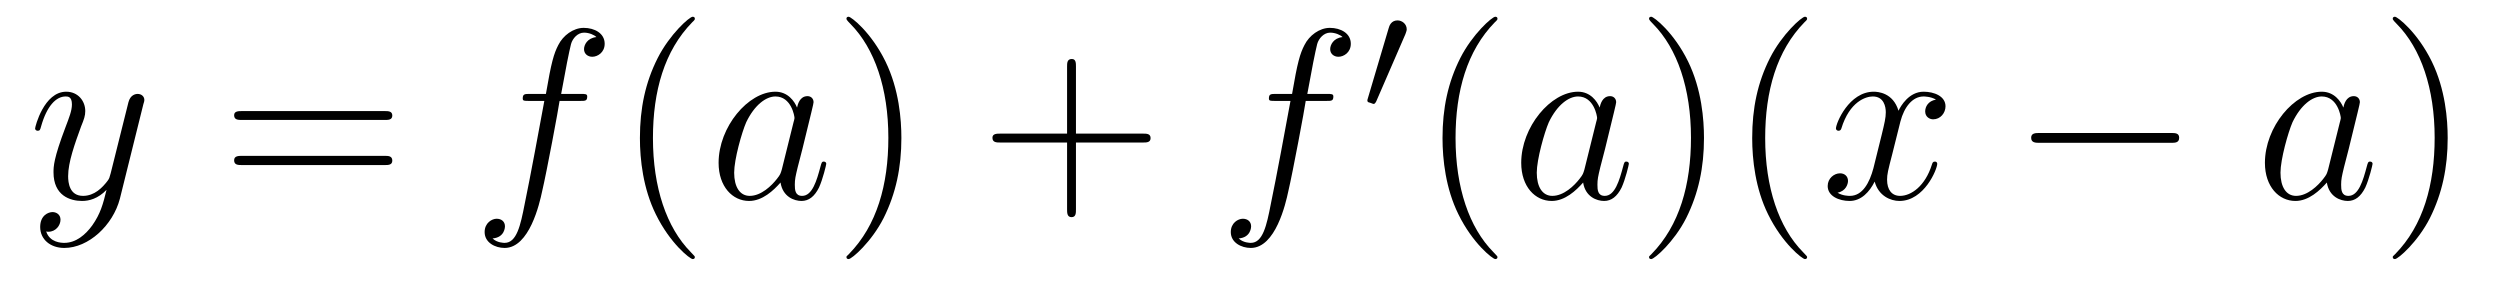 <?xml version='1.0'?>
<!-- This file was generated by dvisvgm 1.9.2 -->
<svg height='14pt' version='1.1' viewBox='0 -14 123 14' width='123pt' xmlns='http://www.w3.org/2000/svg' xmlns:xlink='http://www.w3.org/1999/xlink'>
<g id='page1'>
<g transform='matrix(1 0 0 1 -127 650)'>
<path d='M131.539 -652.91C131.211 -652.457 130.742 -652.051 130.164 -652.051C130.023 -652.051 129.445 -652.066 129.273 -652.613C129.305 -652.598 129.367 -652.598 129.383 -652.598C129.742 -652.598 129.977 -652.91 129.977 -653.191C129.977 -653.457 129.758 -653.566 129.586 -653.566C129.383 -653.566 128.977 -653.41 128.977 -652.832C128.977 -652.223 129.477 -651.801 130.164 -651.801C131.352 -651.801 132.555 -652.91 132.898 -654.223L134.055 -658.879C134.07 -658.941 134.102 -659.004 134.102 -659.082C134.102 -659.254 133.961 -659.379 133.773 -659.379C133.664 -659.379 133.414 -659.332 133.32 -658.973L132.445 -655.473C132.383 -655.254 132.383 -655.223 132.289 -655.098C132.039 -654.77 131.648 -654.363 131.086 -654.363C130.414 -654.363 130.352 -655.02 130.352 -655.332C130.352 -656.019 130.68 -656.926 130.992 -657.785C131.133 -658.129 131.195 -658.301 131.195 -658.535C131.195 -659.035 130.836 -659.488 130.258 -659.488C129.164 -659.488 128.727 -657.77 128.727 -657.676C128.727 -657.629 128.773 -657.566 128.852 -657.566C128.961 -657.566 128.977 -657.613 129.023 -657.785C129.305 -658.785 129.758 -659.254 130.227 -659.254C130.336 -659.254 130.539 -659.254 130.539 -658.863C130.539 -658.551 130.398 -658.207 130.227 -657.754C129.633 -656.191 129.633 -655.801 129.633 -655.52C129.633 -654.379 130.445 -654.113 131.039 -654.113C131.383 -654.113 131.82 -654.223 132.242 -654.66C132.07 -653.957 131.945 -653.488 131.539 -652.91ZM134.156 -654.238' fill-rule='evenodd'/>
<path d='M145.926 -658.098C146.098 -658.098 146.301 -658.098 146.301 -658.316C146.301 -658.535 146.098 -658.535 145.926 -658.535H138.91C138.738 -658.535 138.519 -658.535 138.519 -658.332C138.519 -658.098 138.723 -658.098 138.91 -658.098H145.926ZM145.926 -655.879C146.098 -655.879 146.301 -655.879 146.301 -656.098C146.301 -656.332 146.098 -656.332 145.926 -656.332H138.91C138.738 -656.332 138.519 -656.332 138.519 -656.113C138.519 -655.879 138.723 -655.879 138.91 -655.879H145.926ZM146.996 -654.238' fill-rule='evenodd'/>
<path d='M155.547 -659.035C155.797 -659.035 155.891 -659.035 155.891 -659.254C155.891 -659.379 155.797 -659.379 155.578 -659.379H154.609C154.828 -660.598 155 -661.457 155.094 -661.832C155.172 -662.113 155.422 -662.394 155.734 -662.394C155.984 -662.394 156.234 -662.285 156.344 -662.176C155.891 -662.129 155.734 -661.785 155.734 -661.582C155.734 -661.348 155.922 -661.207 156.141 -661.207C156.391 -661.207 156.75 -661.41 156.75 -661.848C156.75 -662.363 156.25 -662.629 155.719 -662.629C155.203 -662.629 154.703 -662.254 154.469 -661.785C154.25 -661.363 154.125 -660.941 153.859 -659.379H153.063C152.828 -659.379 152.719 -659.379 152.719 -659.16C152.719 -659.035 152.781 -659.035 153.031 -659.035H153.781C153.578 -657.926 153.078 -655.223 152.813 -653.957C152.609 -652.91 152.422 -652.051 151.828 -652.051C151.797 -652.051 151.453 -652.051 151.234 -652.269C151.844 -652.316 151.844 -652.848 151.844 -652.863C151.844 -653.098 151.672 -653.238 151.437 -653.238C151.203 -653.238 150.844 -653.035 150.844 -652.582C150.844 -652.066 151.359 -651.801 151.828 -651.801C153.047 -651.801 153.547 -653.988 153.672 -654.582C153.891 -655.504 154.484 -658.676 154.531 -659.035H155.547ZM155.992 -654.238' fill-rule='evenodd'/>
<path d='M161.187 -651.348C161.187 -651.379 161.187 -651.395 160.984 -651.598C159.797 -652.801 159.125 -654.77 159.125 -657.207C159.125 -659.52 159.687 -661.504 161.063 -662.91C161.187 -663.02 161.187 -663.051 161.187 -663.082C161.187 -663.16 161.125 -663.176 161.078 -663.176C160.922 -663.176 159.953 -662.316 159.359 -661.145C158.75 -659.941 158.484 -658.676 158.484 -657.207C158.484 -656.145 158.641 -654.723 159.266 -653.457C159.969 -652.02 160.953 -651.254 161.078 -651.254C161.125 -651.254 161.187 -651.27 161.187 -651.348ZM161.871 -654.238' fill-rule='evenodd'/>
<path d='M165.465 -655.66C165.402 -655.457 165.402 -655.426 165.231 -655.207C164.965 -654.863 164.449 -654.363 163.887 -654.363C163.402 -654.363 163.121 -654.801 163.121 -655.504C163.121 -656.16 163.496 -657.488 163.715 -657.988C164.121 -658.832 164.684 -659.254 165.152 -659.254C165.934 -659.254 166.09 -658.285 166.09 -658.191C166.09 -658.176 166.059 -658.02 166.043 -657.988L165.465 -655.66ZM166.215 -658.707C166.09 -659.019 165.762 -659.488 165.152 -659.488C163.809 -659.488 162.355 -657.754 162.355 -655.988C162.355 -654.816 163.043 -654.113 163.855 -654.113C164.512 -654.113 165.059 -654.629 165.402 -655.02C165.512 -654.316 166.074 -654.113 166.434 -654.113C166.793 -654.113 167.074 -654.332 167.293 -654.77C167.481 -655.176 167.652 -655.895 167.652 -655.941C167.652 -656.004 167.605 -656.051 167.527 -656.051C167.434 -656.051 167.418 -655.988 167.371 -655.816C167.184 -655.113 166.965 -654.363 166.465 -654.363C166.121 -654.363 166.105 -654.66 166.105 -654.91C166.105 -655.176 166.137 -655.316 166.246 -655.77C166.324 -656.066 166.387 -656.332 166.48 -656.676C166.918 -658.473 167.027 -658.895 167.027 -658.973C167.027 -659.145 166.902 -659.27 166.731 -659.27C166.34 -659.27 166.246 -658.848 166.215 -658.707ZM167.988 -654.238' fill-rule='evenodd'/>
<path d='M171.348 -657.207C171.348 -658.113 171.238 -659.598 170.566 -660.973C169.863 -662.41 168.879 -663.176 168.754 -663.176C168.707 -663.176 168.645 -663.16 168.645 -663.082C168.645 -663.051 168.645 -663.02 168.848 -662.816C170.035 -661.613 170.707 -659.645 170.707 -657.223C170.707 -654.91 170.145 -652.91 168.77 -651.504C168.645 -651.395 168.645 -651.379 168.645 -651.348C168.645 -651.27 168.707 -651.254 168.754 -651.254C168.91 -651.254 169.879 -652.098 170.473 -653.27C171.082 -654.488 171.348 -655.77 171.348 -657.207ZM172.547 -654.238' fill-rule='evenodd'/>
<path d='M179.937 -656.988H183.234C183.406 -656.988 183.609 -656.988 183.609 -657.207S183.406 -657.426 183.234 -657.426H179.937V-660.723C179.937 -660.894 179.937 -661.098 179.734 -661.098C179.5 -661.098 179.5 -660.894 179.5 -660.723V-657.426H176.219C176.047 -657.426 175.828 -657.426 175.828 -657.223C175.828 -656.988 176.031 -656.988 176.219 -656.988H179.5V-653.707C179.5 -653.535 179.5 -653.316 179.719 -653.316S179.937 -653.52 179.937 -653.707V-656.988ZM184.305 -654.238' fill-rule='evenodd'/>
<path d='M192.258 -659.035C192.508 -659.035 192.601 -659.035 192.601 -659.254C192.601 -659.379 192.508 -659.379 192.289 -659.379H191.32C191.539 -660.598 191.711 -661.457 191.805 -661.832C191.883 -662.113 192.133 -662.394 192.445 -662.394C192.695 -662.394 192.946 -662.285 193.055 -662.176C192.601 -662.129 192.445 -661.785 192.445 -661.582C192.445 -661.348 192.632 -661.207 192.852 -661.207C193.102 -661.207 193.46 -661.41 193.46 -661.848C193.46 -662.363 192.961 -662.629 192.43 -662.629C191.914 -662.629 191.414 -662.254 191.18 -661.785C190.961 -661.363 190.836 -660.941 190.57 -659.379H189.773C189.539 -659.379 189.43 -659.379 189.43 -659.16C189.43 -659.035 189.492 -659.035 189.742 -659.035H190.492C190.289 -657.926 189.789 -655.223 189.523 -653.957C189.32 -652.91 189.133 -652.051 188.539 -652.051C188.508 -652.051 188.164 -652.051 187.945 -652.269C188.555 -652.316 188.555 -652.848 188.555 -652.863C188.555 -653.098 188.383 -653.238 188.148 -653.238C187.914 -653.238 187.555 -653.035 187.555 -652.582C187.555 -652.066 188.07 -651.801 188.539 -651.801C189.758 -651.801 190.258 -653.988 190.383 -654.582C190.602 -655.504 191.195 -658.676 191.242 -659.035H192.258ZM192.703 -654.238' fill-rule='evenodd'/>
<path d='M196.148 -662.324C196.18 -662.434 196.211 -662.481 196.211 -662.559C196.211 -662.824 195.977 -662.996 195.758 -662.996C195.445 -662.996 195.352 -662.73 195.32 -662.605L194.305 -659.184C194.274 -659.09 194.274 -659.074 194.274 -659.059C194.274 -658.98 194.321 -658.965 194.399 -658.949C194.555 -658.887 194.57 -658.887 194.586 -658.887C194.602 -658.887 194.648 -658.887 194.711 -659.012L196.148 -662.324ZM196.316 -658.559' fill-rule='evenodd'/>
<path d='M200.676 -651.348C200.676 -651.379 200.676 -651.395 200.473 -651.598C199.285 -652.801 198.613 -654.77 198.613 -657.207C198.613 -659.52 199.176 -661.504 200.551 -662.91C200.676 -663.02 200.676 -663.051 200.676 -663.082C200.676 -663.16 200.614 -663.176 200.567 -663.176C200.41 -663.176 199.441 -662.316 198.847 -661.145C198.239 -659.941 197.972 -658.676 197.972 -657.207C197.972 -656.145 198.128 -654.723 198.754 -653.457C199.457 -652.02 200.442 -651.254 200.567 -651.254C200.614 -651.254 200.676 -651.27 200.676 -651.348ZM201.359 -654.238' fill-rule='evenodd'/>
<path d='M204.953 -655.66C204.89 -655.457 204.89 -655.426 204.719 -655.207C204.454 -654.863 203.938 -654.363 203.375 -654.363C202.891 -654.363 202.609 -654.801 202.609 -655.504C202.609 -656.16 202.985 -657.488 203.203 -657.988C203.609 -658.832 204.172 -659.254 204.641 -659.254C205.422 -659.254 205.578 -658.285 205.578 -658.191C205.578 -658.176 205.547 -658.02 205.531 -657.988L204.953 -655.66ZM205.703 -658.707C205.578 -659.019 205.25 -659.488 204.641 -659.488C203.297 -659.488 201.844 -657.754 201.844 -655.988C201.844 -654.816 202.531 -654.113 203.344 -654.113C204 -654.113 204.547 -654.629 204.89 -655.02C205 -654.316 205.562 -654.113 205.922 -654.113C206.281 -654.113 206.562 -654.332 206.782 -654.77C206.969 -655.176 207.14 -655.895 207.14 -655.941C207.14 -656.004 207.094 -656.051 207.016 -656.051C206.922 -656.051 206.906 -655.988 206.86 -655.816C206.672 -655.113 206.453 -654.363 205.954 -654.363C205.609 -654.363 205.594 -654.66 205.594 -654.91C205.594 -655.176 205.625 -655.316 205.734 -655.77C205.812 -656.066 205.876 -656.332 205.969 -656.676C206.406 -658.473 206.515 -658.895 206.515 -658.973C206.515 -659.145 206.39 -659.27 206.219 -659.27C205.828 -659.27 205.734 -658.848 205.703 -658.707ZM207.476 -654.238' fill-rule='evenodd'/>
<path d='M210.836 -657.207C210.836 -658.113 210.726 -659.598 210.055 -660.973C209.352 -662.41 208.367 -663.176 208.242 -663.176C208.195 -663.176 208.133 -663.16 208.133 -663.082C208.133 -663.051 208.133 -663.02 208.336 -662.816C209.524 -661.613 210.196 -659.645 210.196 -657.223C210.196 -654.91 209.633 -652.91 208.258 -651.504C208.133 -651.395 208.133 -651.379 208.133 -651.348C208.133 -651.27 208.195 -651.254 208.242 -651.254C208.398 -651.254 209.368 -652.098 209.96 -653.27C210.57 -654.488 210.836 -655.77 210.836 -657.207ZM215.91 -651.348C215.91 -651.379 215.91 -651.395 215.707 -651.598C214.519 -652.801 213.847 -654.77 213.847 -657.207C213.847 -659.52 214.41 -661.504 215.785 -662.91C215.91 -663.02 215.91 -663.051 215.91 -663.082C215.91 -663.16 215.848 -663.176 215.801 -663.176C215.645 -663.176 214.675 -662.316 214.082 -661.145C213.473 -659.941 213.208 -658.676 213.208 -657.207C213.208 -656.145 213.364 -654.723 213.989 -653.457C214.692 -652.02 215.676 -651.254 215.801 -651.254C215.848 -651.254 215.91 -651.27 215.91 -651.348ZM216.594 -654.238' fill-rule='evenodd'/>
<path d='M222.25 -659.098C221.86 -659.035 221.719 -658.738 221.719 -658.52C221.719 -658.238 221.953 -658.129 222.109 -658.129C222.469 -658.129 222.719 -658.441 222.719 -658.77C222.719 -659.27 222.156 -659.488 221.641 -659.488C220.922 -659.488 220.516 -658.785 220.406 -658.551C220.141 -659.441 219.391 -659.488 219.187 -659.488C217.969 -659.488 217.328 -657.941 217.328 -657.676C217.328 -657.629 217.375 -657.566 217.453 -657.566C217.547 -657.566 217.578 -657.629 217.594 -657.676C218 -659.004 218.797 -659.254 219.14 -659.254C219.688 -659.254 219.781 -658.754 219.781 -658.473C219.781 -658.207 219.719 -657.941 219.578 -657.363L219.172 -655.723C218.984 -655.02 218.641 -654.363 218.016 -654.363C217.954 -654.363 217.656 -654.363 217.406 -654.519C217.828 -654.598 217.922 -654.957 217.922 -655.098C217.922 -655.332 217.75 -655.473 217.531 -655.473C217.235 -655.473 216.922 -655.223 216.922 -654.848C216.922 -654.348 217.484 -654.113 218 -654.113C218.578 -654.113 218.984 -654.566 219.234 -655.066C219.422 -654.363 220.015 -654.113 220.453 -654.113C221.672 -654.113 222.312 -655.676 222.312 -655.941C222.312 -656.004 222.265 -656.051 222.203 -656.051C222.094 -656.051 222.078 -655.988 222.047 -655.895C221.719 -654.848 221.032 -654.363 220.484 -654.363C220.078 -654.363 219.844 -654.66 219.844 -655.16C219.844 -655.426 219.89 -655.613 220.093 -656.394L220.5 -658.02C220.687 -658.738 221.094 -659.254 221.641 -659.254C221.657 -659.254 222 -659.254 222.25 -659.098ZM223.192 -654.238' fill-rule='evenodd'/>
<path d='M233.809 -656.973C234.012 -656.973 234.215 -656.973 234.215 -657.223C234.215 -657.457 234.012 -657.457 233.809 -657.457H227.356C227.153 -657.457 226.933 -657.457 226.933 -657.223C226.933 -656.973 227.153 -656.973 227.356 -656.973H233.809ZM235.188 -654.238' fill-rule='evenodd'/>
<path d='M241.543 -655.66C241.481 -655.457 241.481 -655.426 241.309 -655.207C241.043 -654.863 240.527 -654.363 239.965 -654.363C239.48 -654.363 239.2 -654.801 239.2 -655.504C239.2 -656.16 239.574 -657.488 239.792 -657.988C240.199 -658.832 240.762 -659.254 241.23 -659.254C242.011 -659.254 242.168 -658.285 242.168 -658.191C242.168 -658.176 242.137 -658.02 242.122 -657.988L241.543 -655.66ZM242.293 -658.707C242.168 -659.019 241.84 -659.488 241.23 -659.488C239.887 -659.488 238.434 -657.754 238.434 -655.988C238.434 -654.816 239.122 -654.113 239.934 -654.113C240.59 -654.113 241.136 -654.629 241.481 -655.02C241.59 -654.316 242.153 -654.113 242.512 -654.113C242.872 -654.113 243.152 -654.332 243.371 -654.77C243.559 -655.176 243.731 -655.895 243.731 -655.941C243.731 -656.004 243.684 -656.051 243.606 -656.051C243.511 -656.051 243.496 -655.988 243.449 -655.816C243.262 -655.113 243.043 -654.363 242.543 -654.363C242.2 -654.363 242.184 -654.66 242.184 -654.91C242.184 -655.176 242.215 -655.316 242.324 -655.77C242.402 -656.066 242.465 -656.332 242.558 -656.676C242.996 -658.473 243.106 -658.895 243.106 -658.973C243.106 -659.145 242.981 -659.27 242.809 -659.27C242.418 -659.27 242.324 -658.848 242.293 -658.707ZM244.067 -654.238' fill-rule='evenodd'/>
<path d='M247.426 -657.207C247.426 -658.113 247.316 -659.598 246.644 -660.973C245.941 -662.41 244.957 -663.176 244.832 -663.176C244.786 -663.176 244.723 -663.16 244.723 -663.082C244.723 -663.051 244.723 -663.02 244.926 -662.816C246.113 -661.613 246.785 -659.645 246.785 -657.223C246.785 -654.91 246.223 -652.91 244.848 -651.504C244.723 -651.395 244.723 -651.379 244.723 -651.348C244.723 -651.27 244.786 -651.254 244.832 -651.254C244.988 -651.254 245.957 -652.098 246.551 -653.27C247.16 -654.488 247.426 -655.77 247.426 -657.207ZM248.626 -654.238' fill-rule='evenodd'/>
</g>
</g>
</svg>
